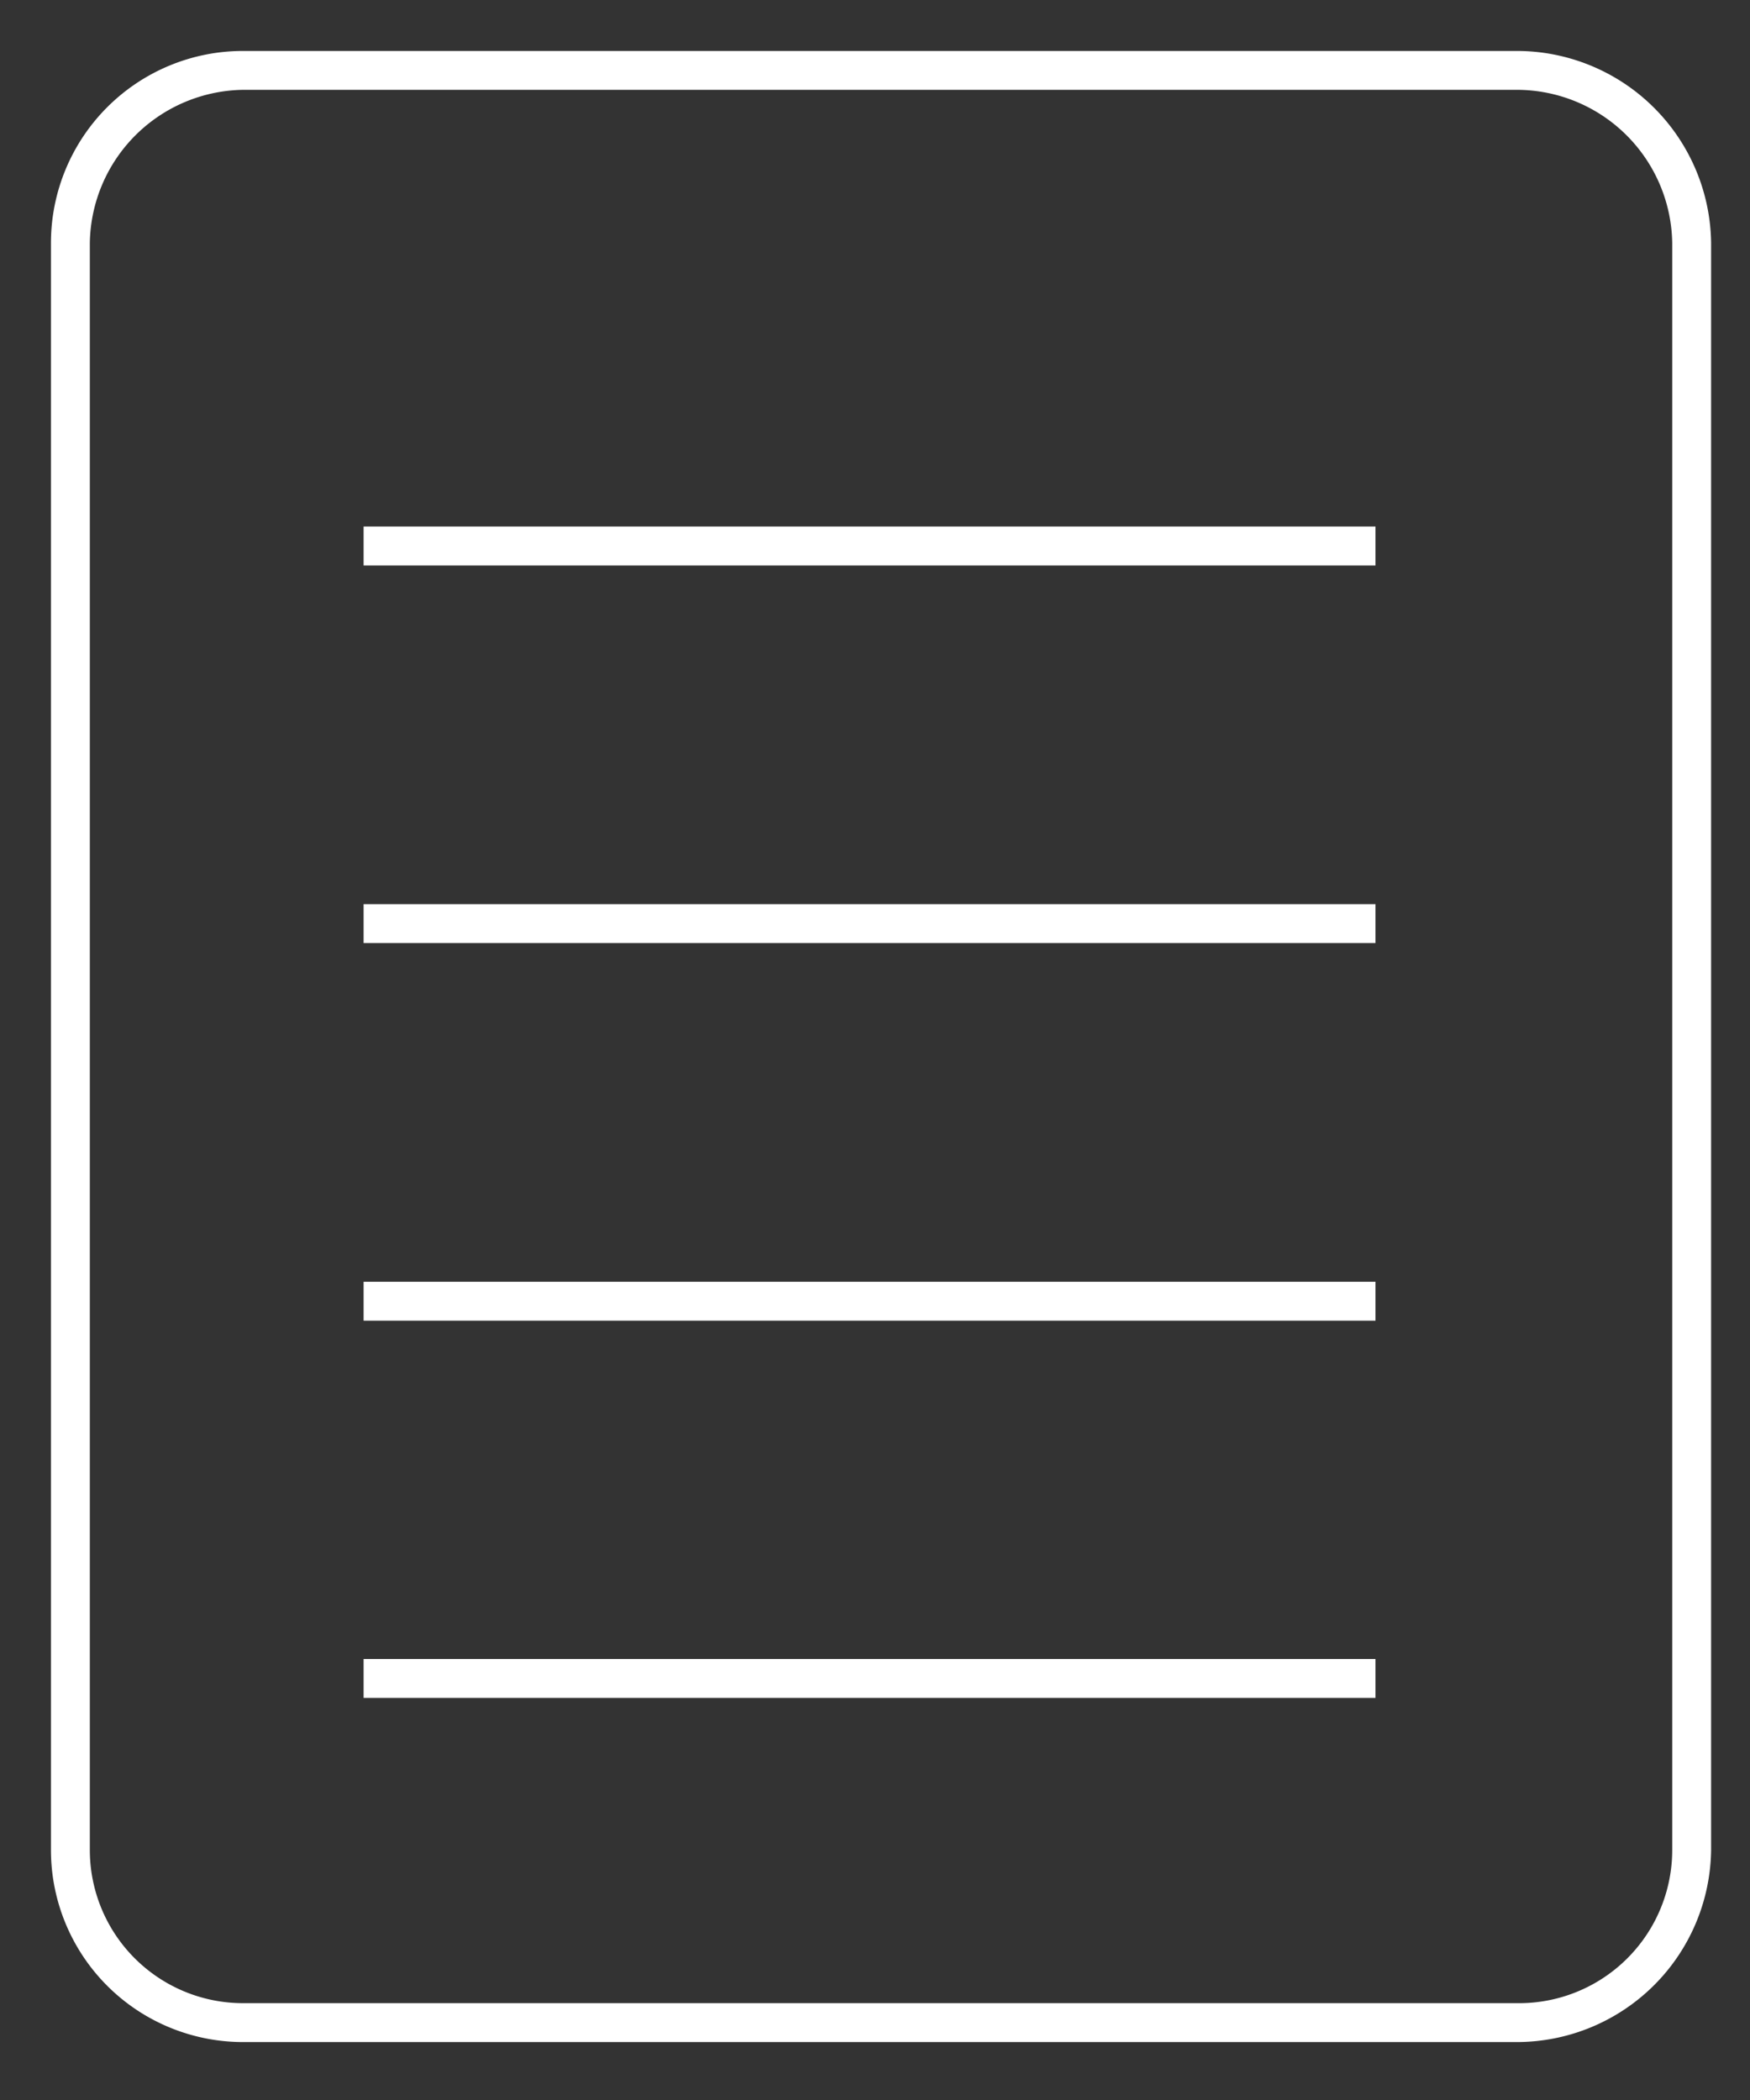 <svg id="Layer_1" data-name="Layer 1" xmlns="http://www.w3.org/2000/svg" viewBox="0 0 45 54"><rect x="0" y="0" width="45" height="54" fill="#333333" stroke="none"/><defs><style>.cls-1{fill:#fff;}</style></defs><path class="cls-1" d="M39,1.31H6.25A4.94,4.94,0,0,0,1.31,6.25V47.57a4.94,4.94,0,0,0,4.94,4.94H39a5,5,0,0,0,5-4.94V6.25A5,5,0,0,0,39,1.31Zm4,46.26a3.94,3.94,0,0,1-4,3.94H6.25a3.94,3.94,0,0,1-3.94-3.94V6.25A4,4,0,0,1,6.25,2.31H39a4,4,0,0,1,4,3.94Z"/><rect class="cls-1" x="9.35" y="13.54" width="26.02" height="1"/><rect class="cls-1" x="9.35" y="23.25" width="26.02" height="1"/><rect class="cls-1" x="9.35" y="32.96" width="26.02" height="1"/><rect class="cls-1" x="9.35" y="42.66" width="26.02" height="1"/></svg>